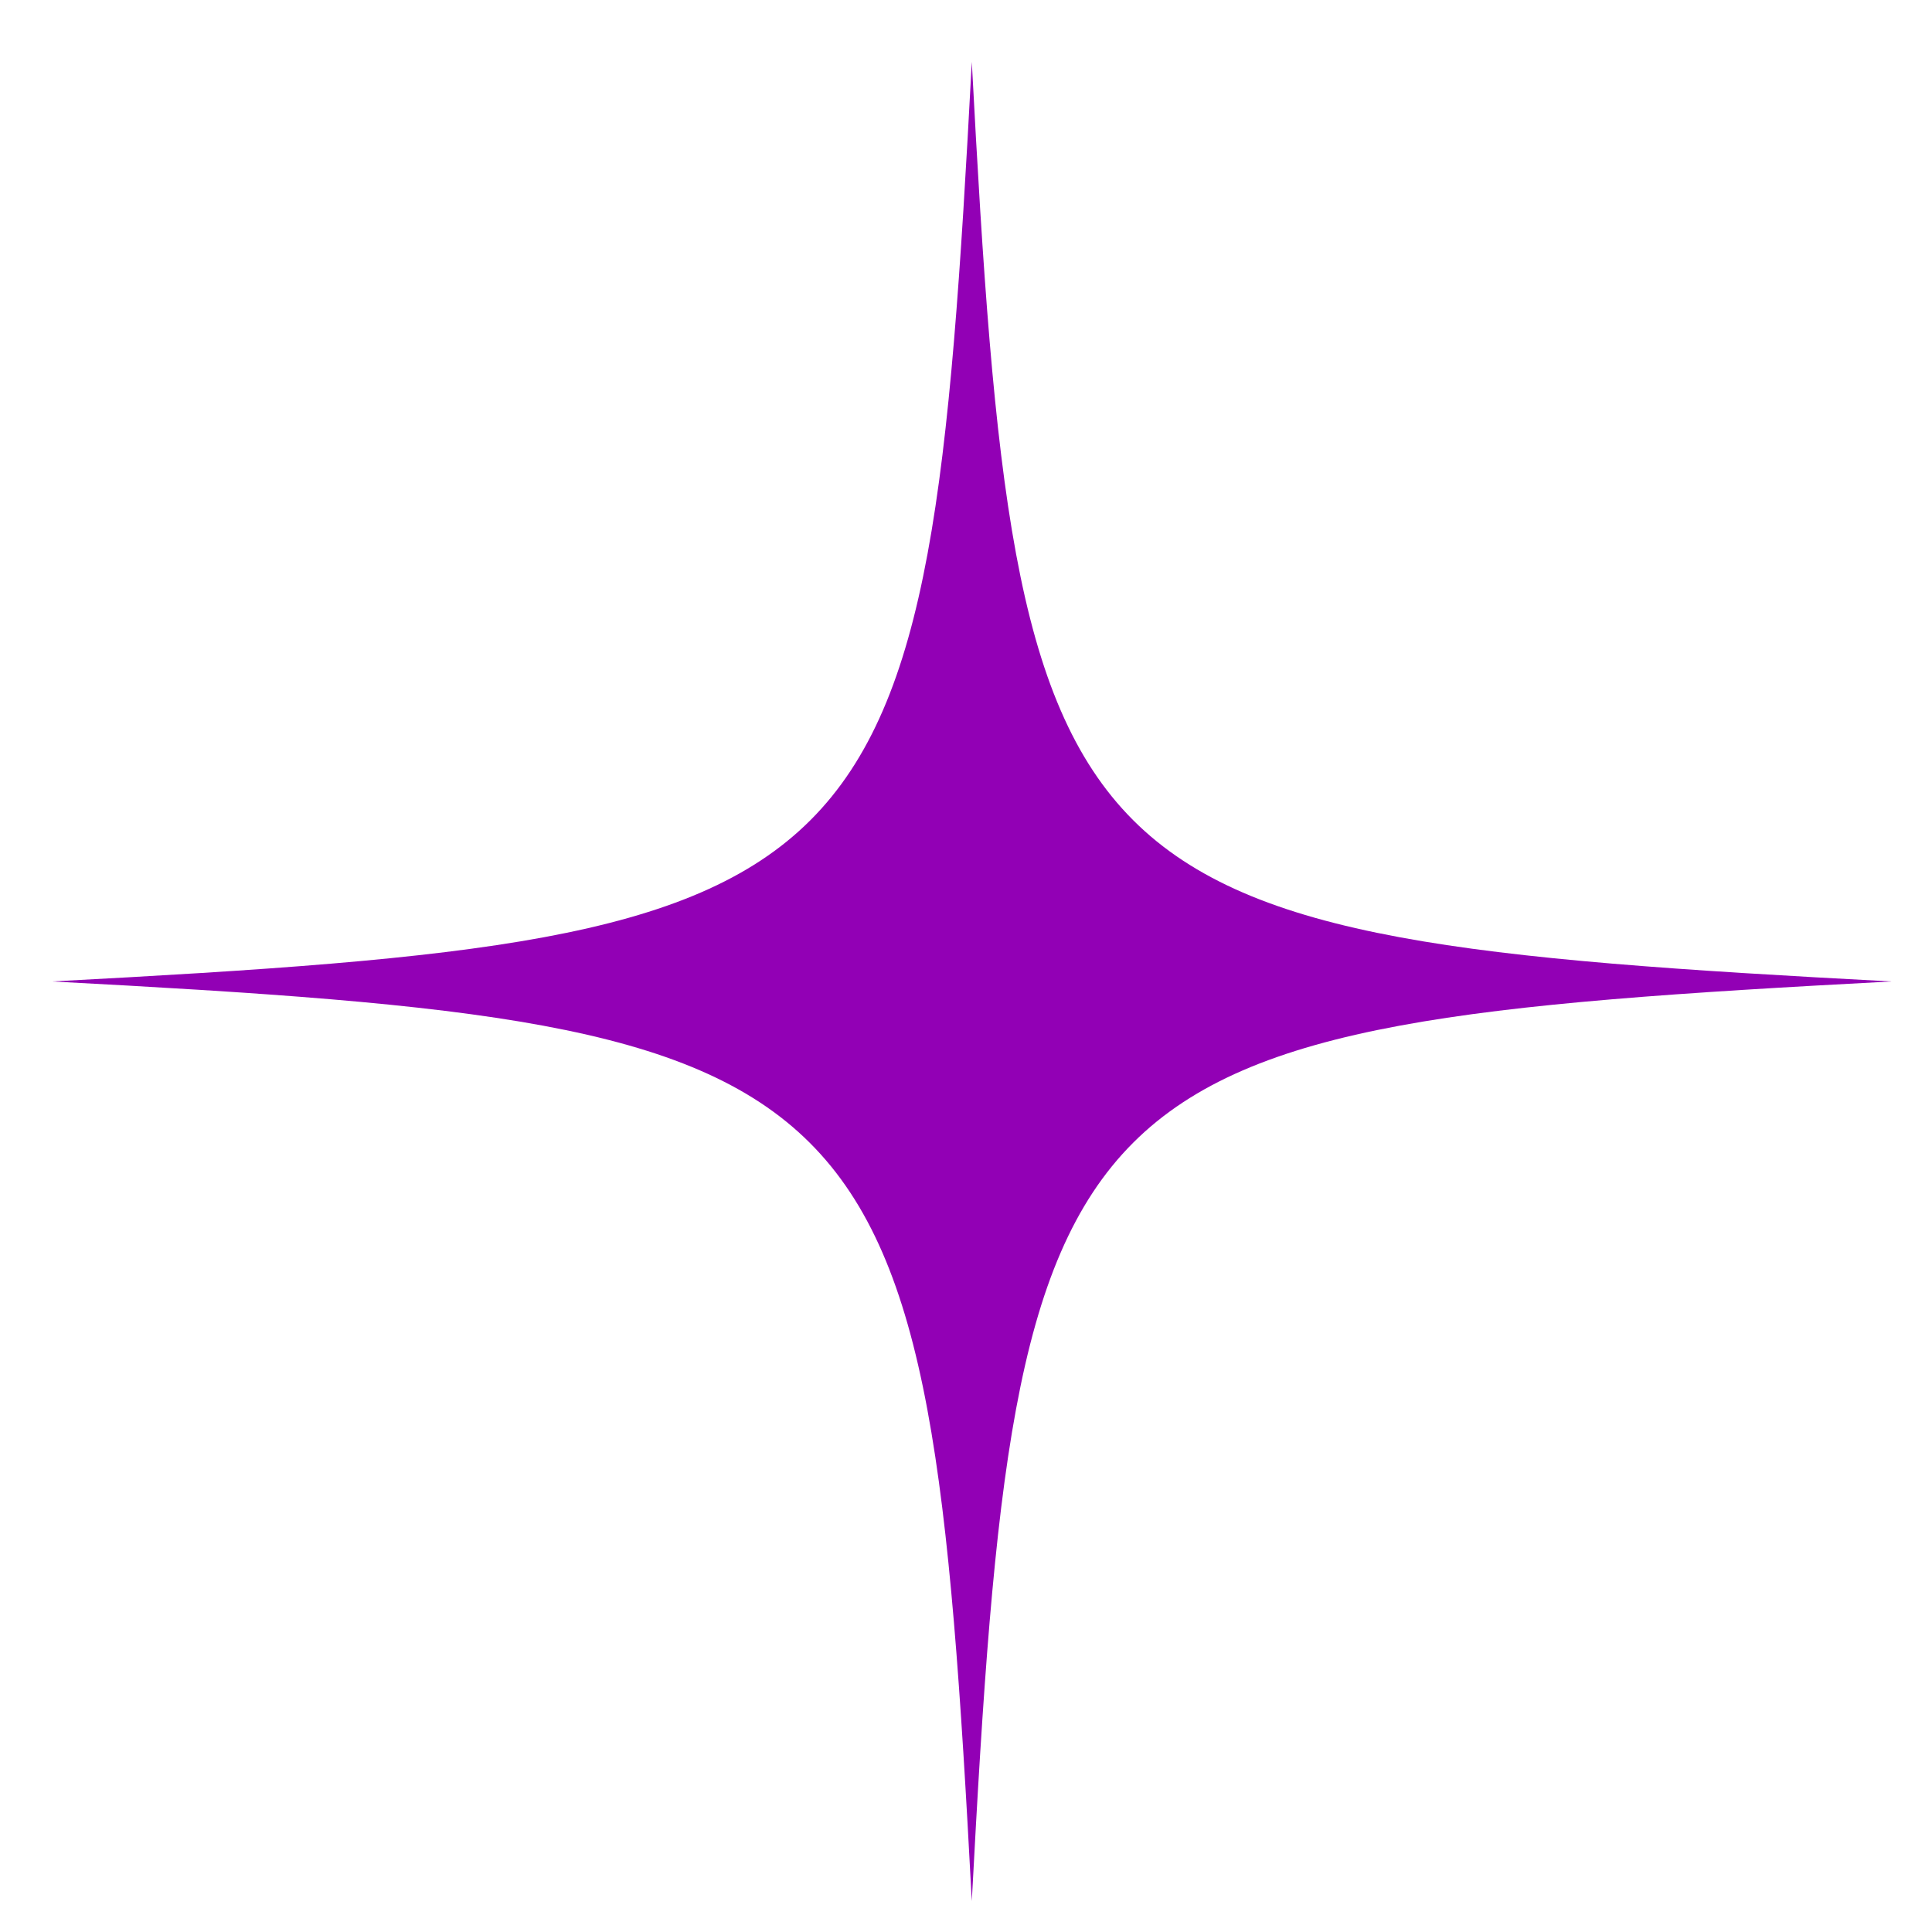<svg xmlns="http://www.w3.org/2000/svg" viewBox="0 0 100 100"><defs><style>      .cls-1 {        fill: #9200b5;      }    </style></defs><g><g id="Layer_1"><path class="cls-1" d="M97.9,50.8c-43.5,2.3-45.3,4.1-47.6,47.6-2.3-43.5-4.2-45.3-47.6-47.6,43.5-2.3,45.3-4.1,47.6-47.6,2.3,43.5,4.1,45.3,47.6,47.6Z"></path></g></g></svg>